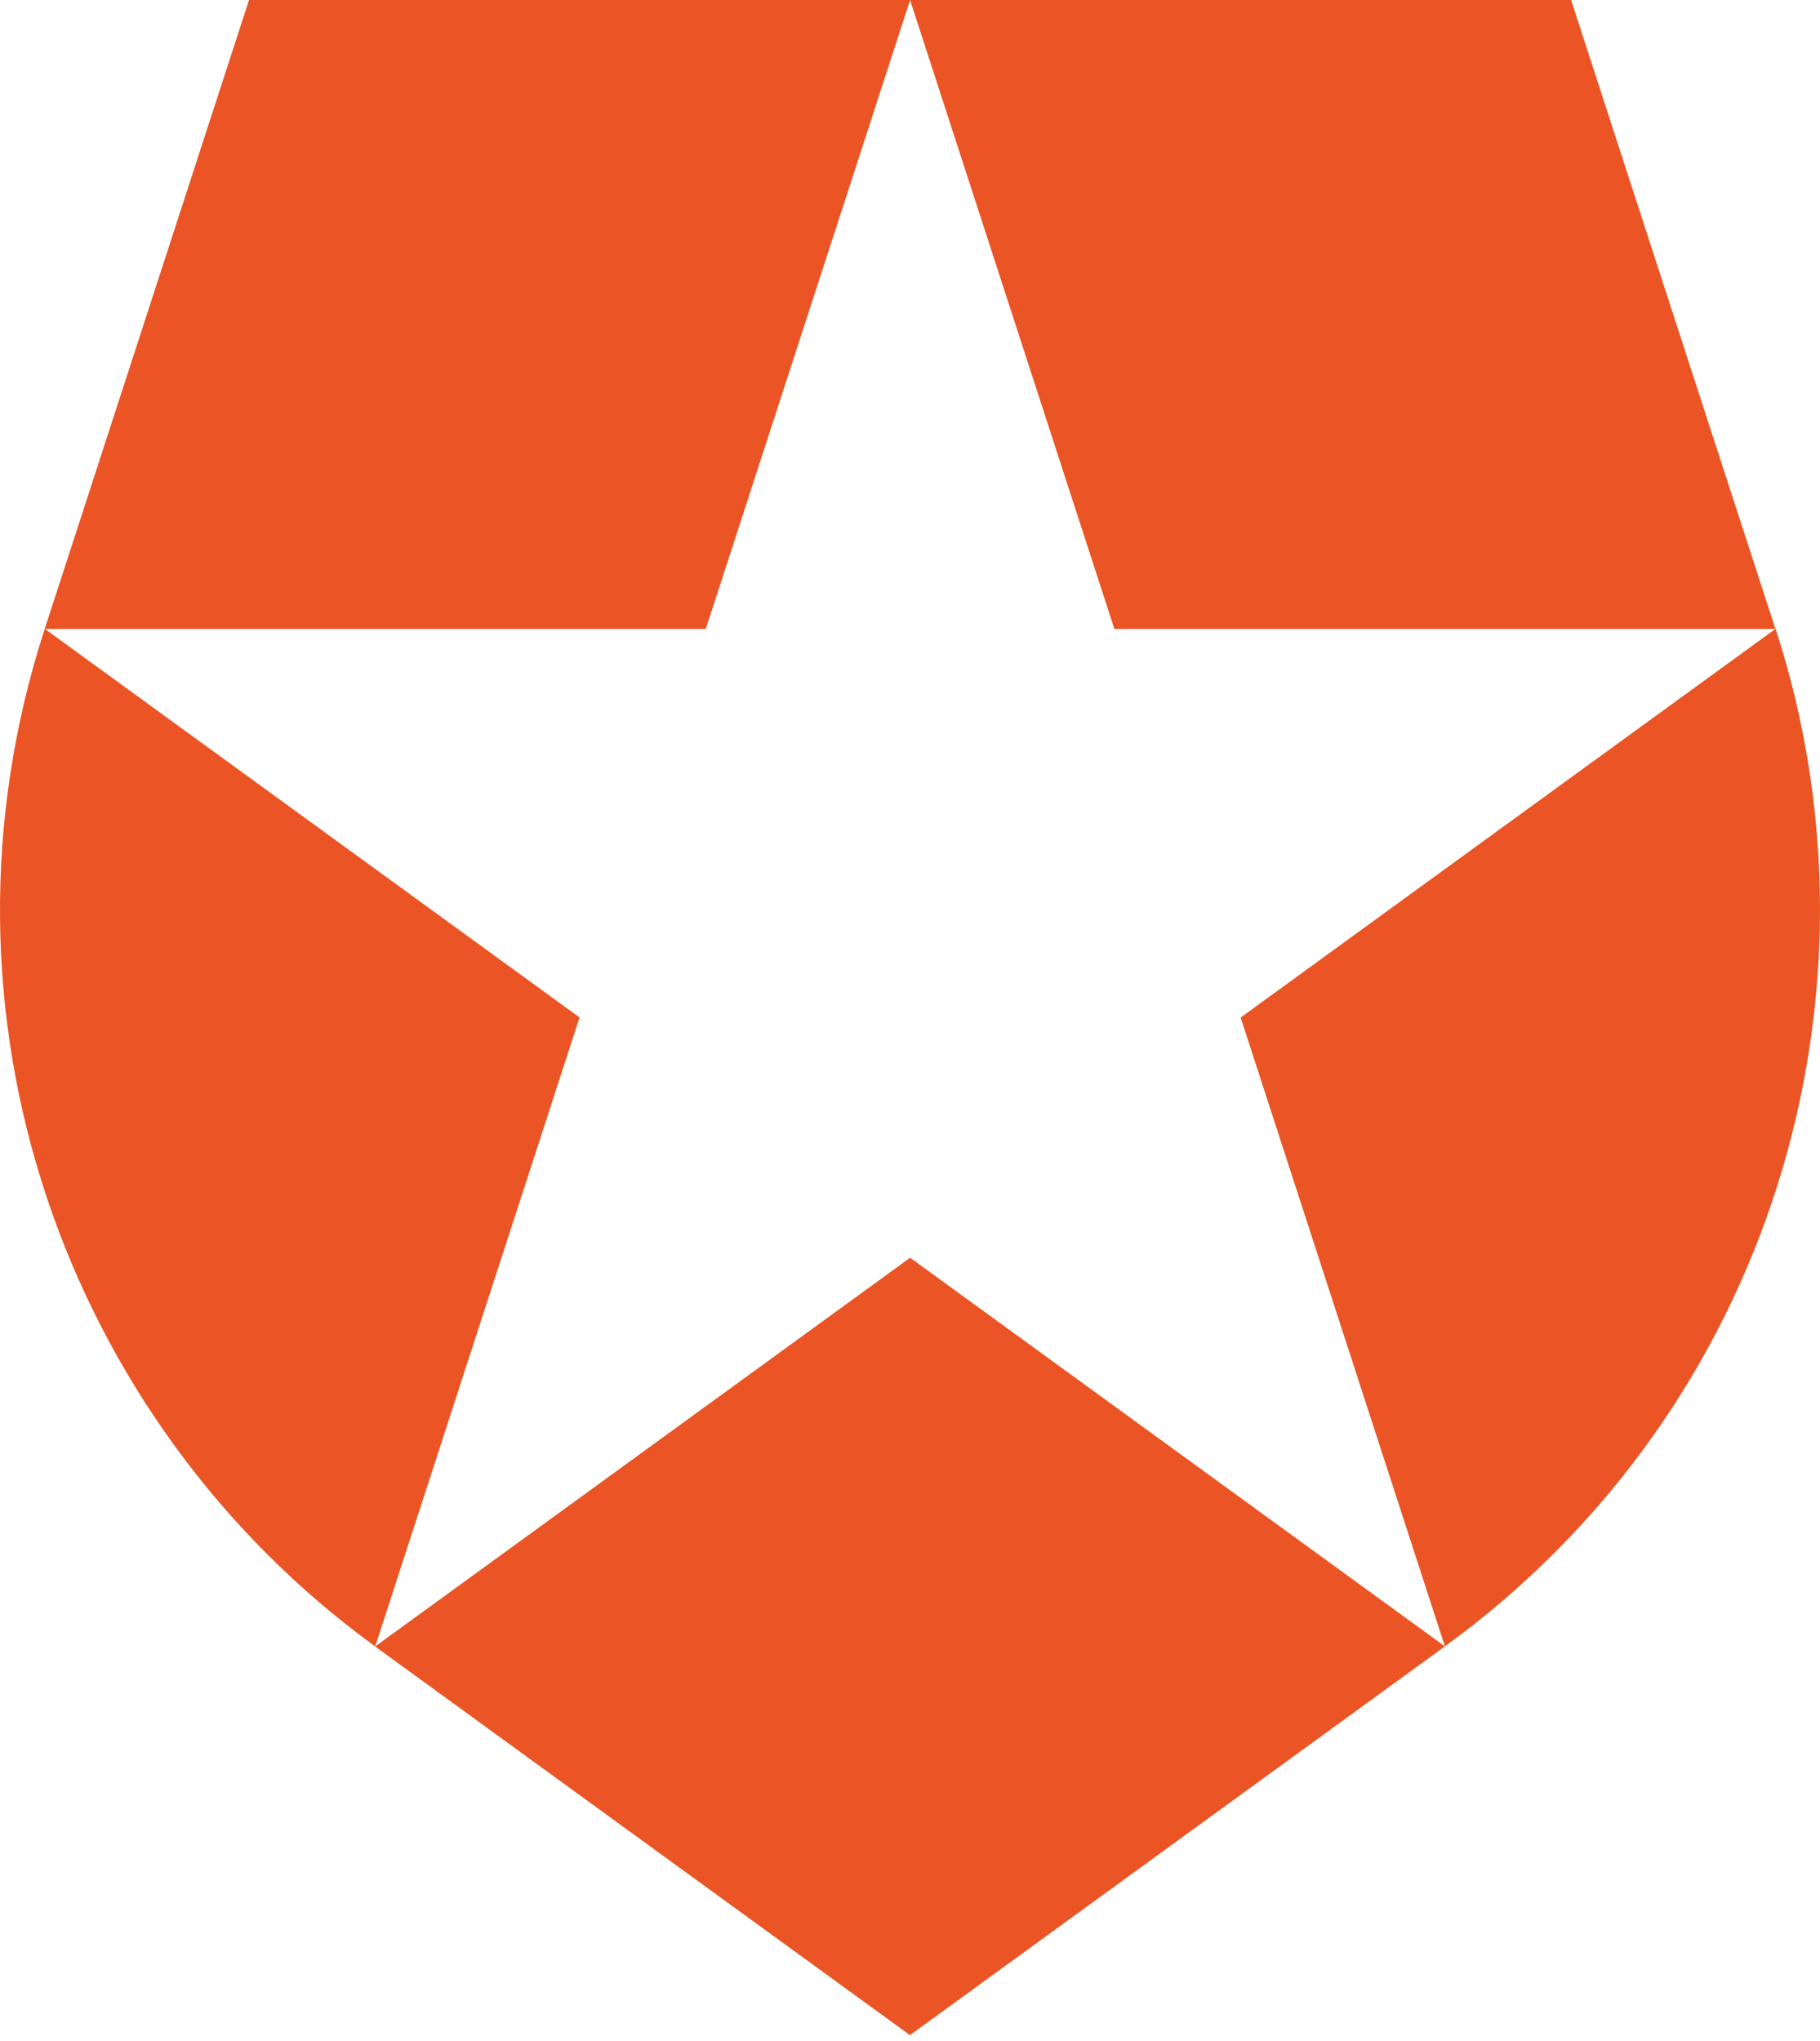 <svg height="287" preserveAspectRatio="xMidYMid" viewBox="0 0 256 287" width="256" xmlns="http://www.w3.org/2000/svg"><path d="m203.24 231.531-28.731-88.434 75.209-54.641h-92.967l-28.733-88.431-.009-.024h92.98l28.74 88.446.002-.002.024-.014c16.69 51.31-.5 109.67-46.516 143.099zm-150.45 0-.024.017 75.228 54.654 75.245-54.67-75.221-54.656zm-46.497-143.097c-17.57 54.088 2.825 111.401 46.482 143.107l.007-.027 28.735-88.429-75.192-54.63h92.944l28.735-88.431.007-.024h-92.985z" fill="#eb5424"/></svg>